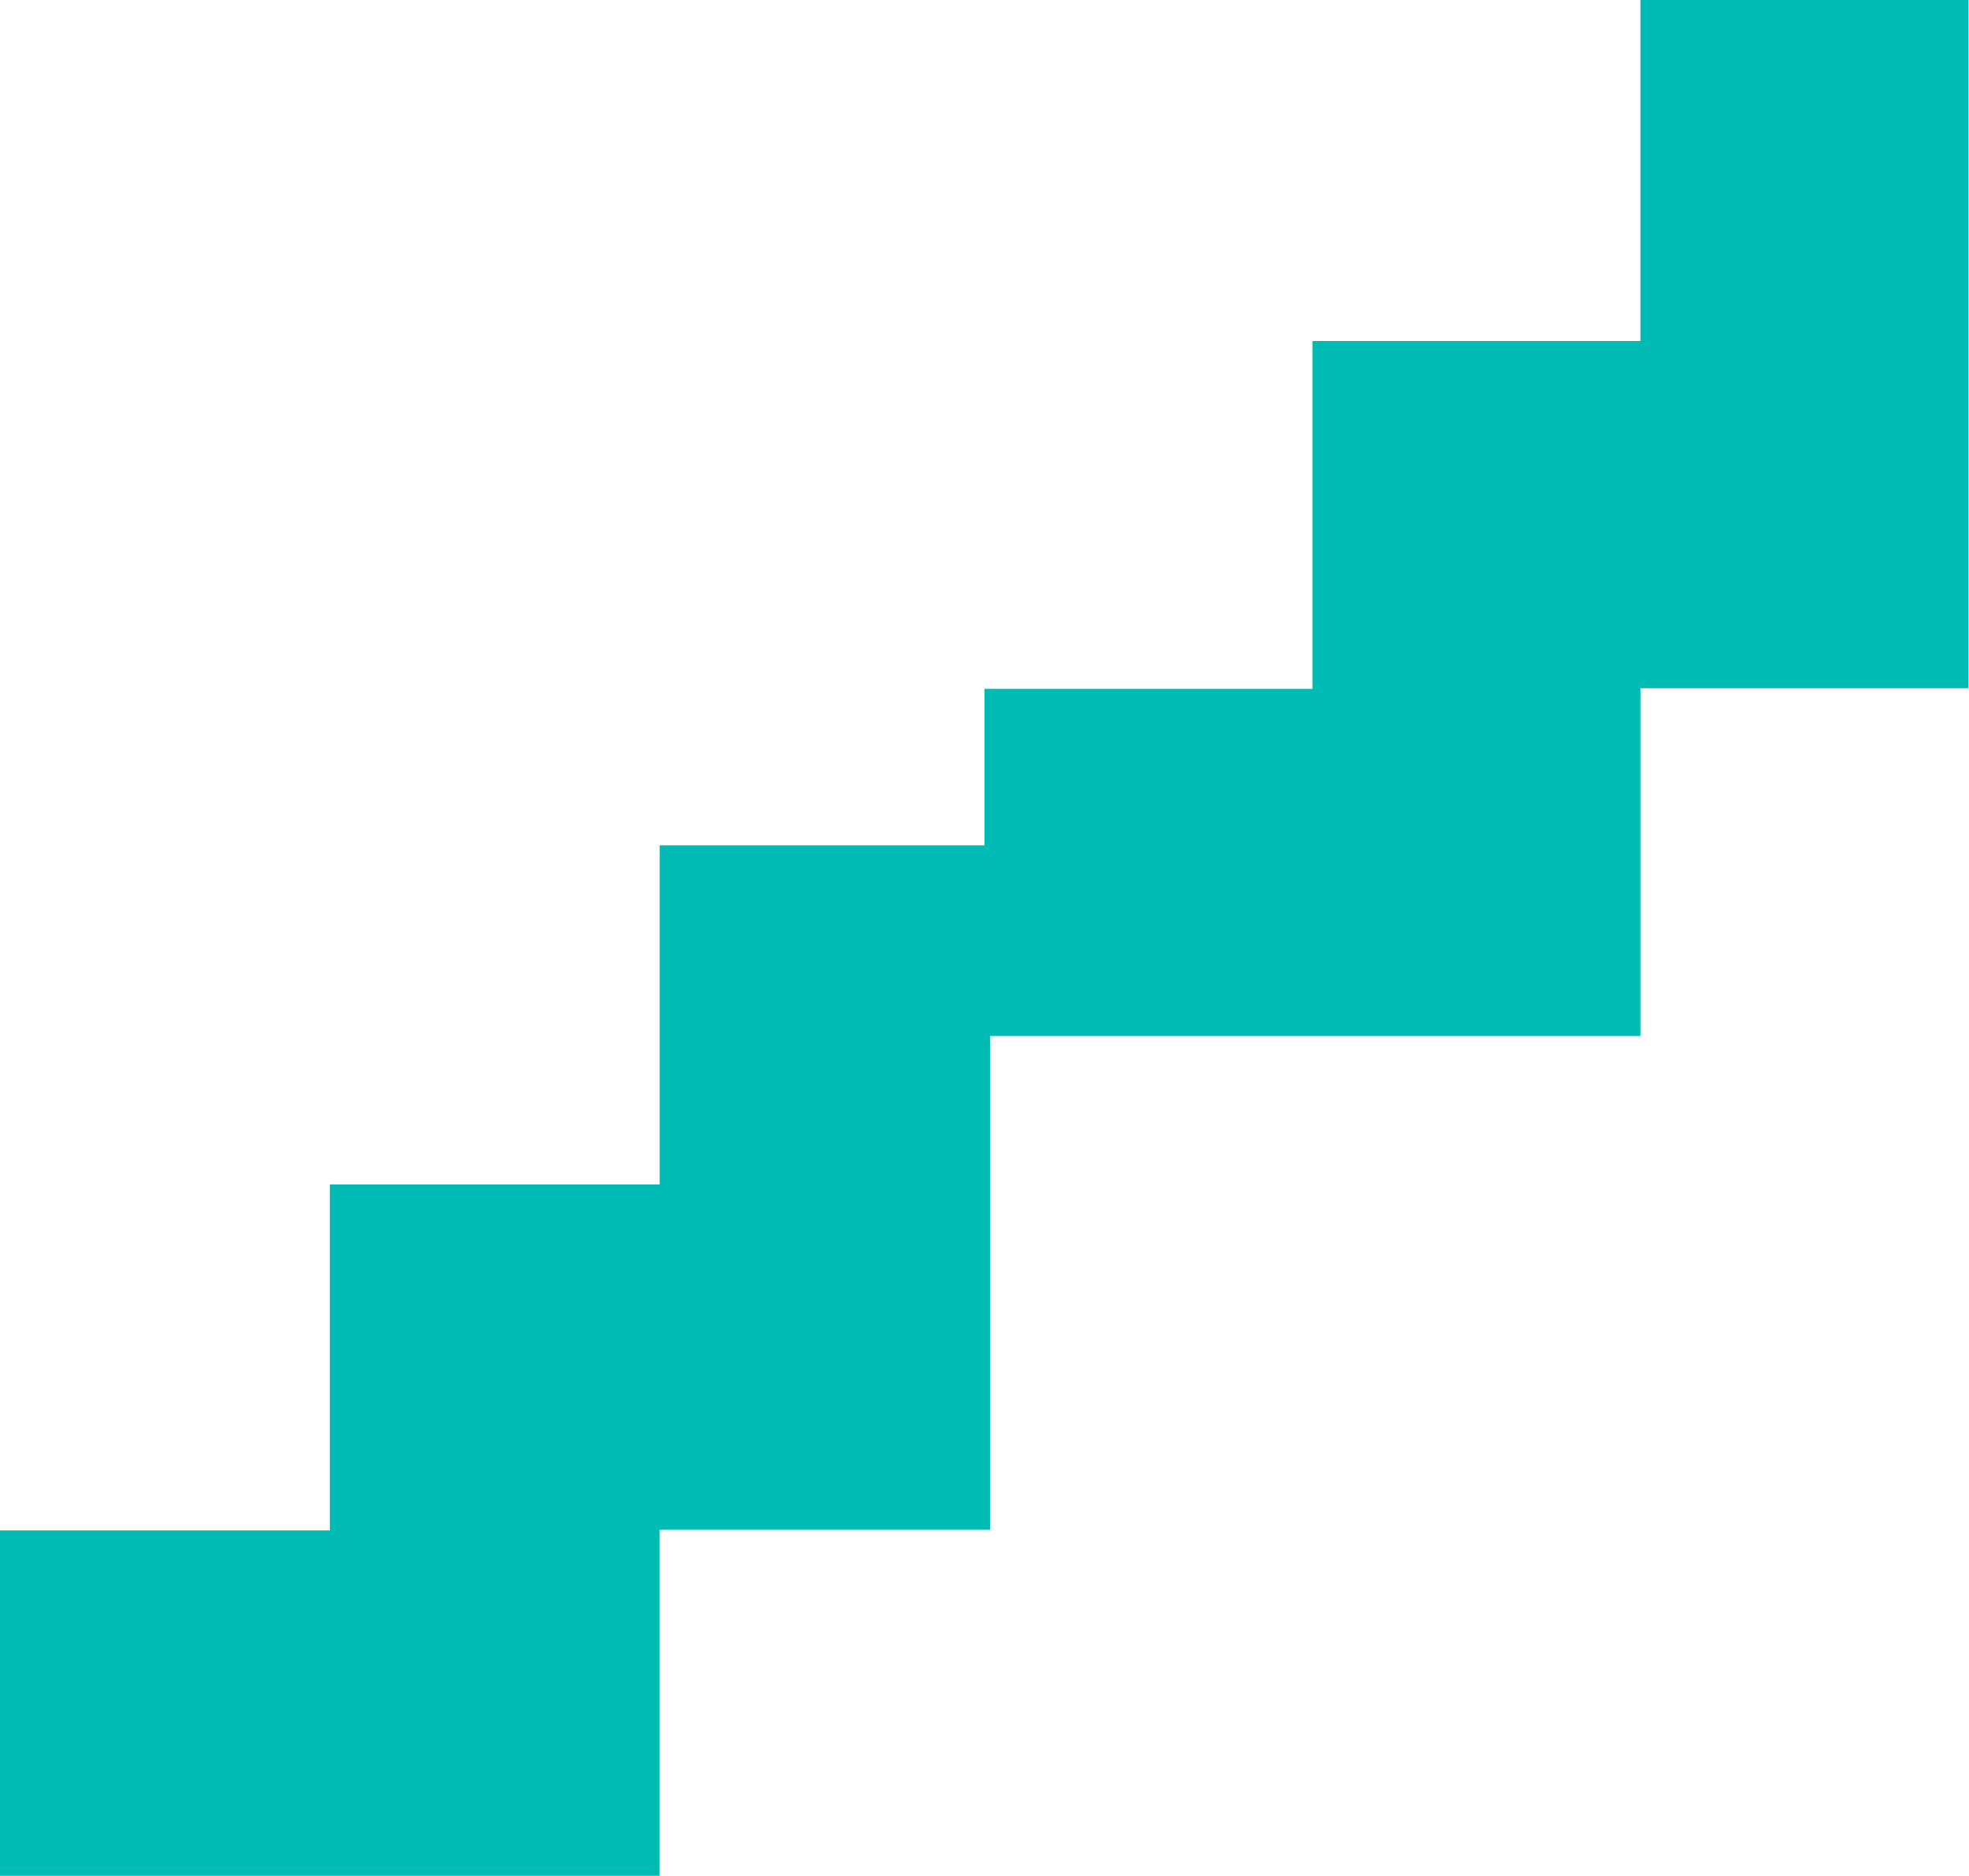<?xml version="1.0" encoding="UTF-8"?> <svg xmlns="http://www.w3.org/2000/svg" xmlns:xlink="http://www.w3.org/1999/xlink" version="1.1" id="Слой_1" x="0px" y="0px" viewBox="0 0 317 302" style="enable-background:new 0 0 317 302;" xml:space="preserve"> <style type="text/css"> .st0{fill:#00BBB3;} </style> <path class="st0" d="M159.4,246.3v-24v-31.6v-54.6h-53.2v54.6H53.1v22.4v33.2v0.1H0V302h53.1h0h53.1v-55.7H159.4z"></path> <path class="st0" d="M316.9,110.8V86.7V54.9V0h-52.8v54.9h-52.8v22.5v33.4v0.1h-52.8v55.9h52.8h0h52.8v-56H316.9z"></path> </svg> 